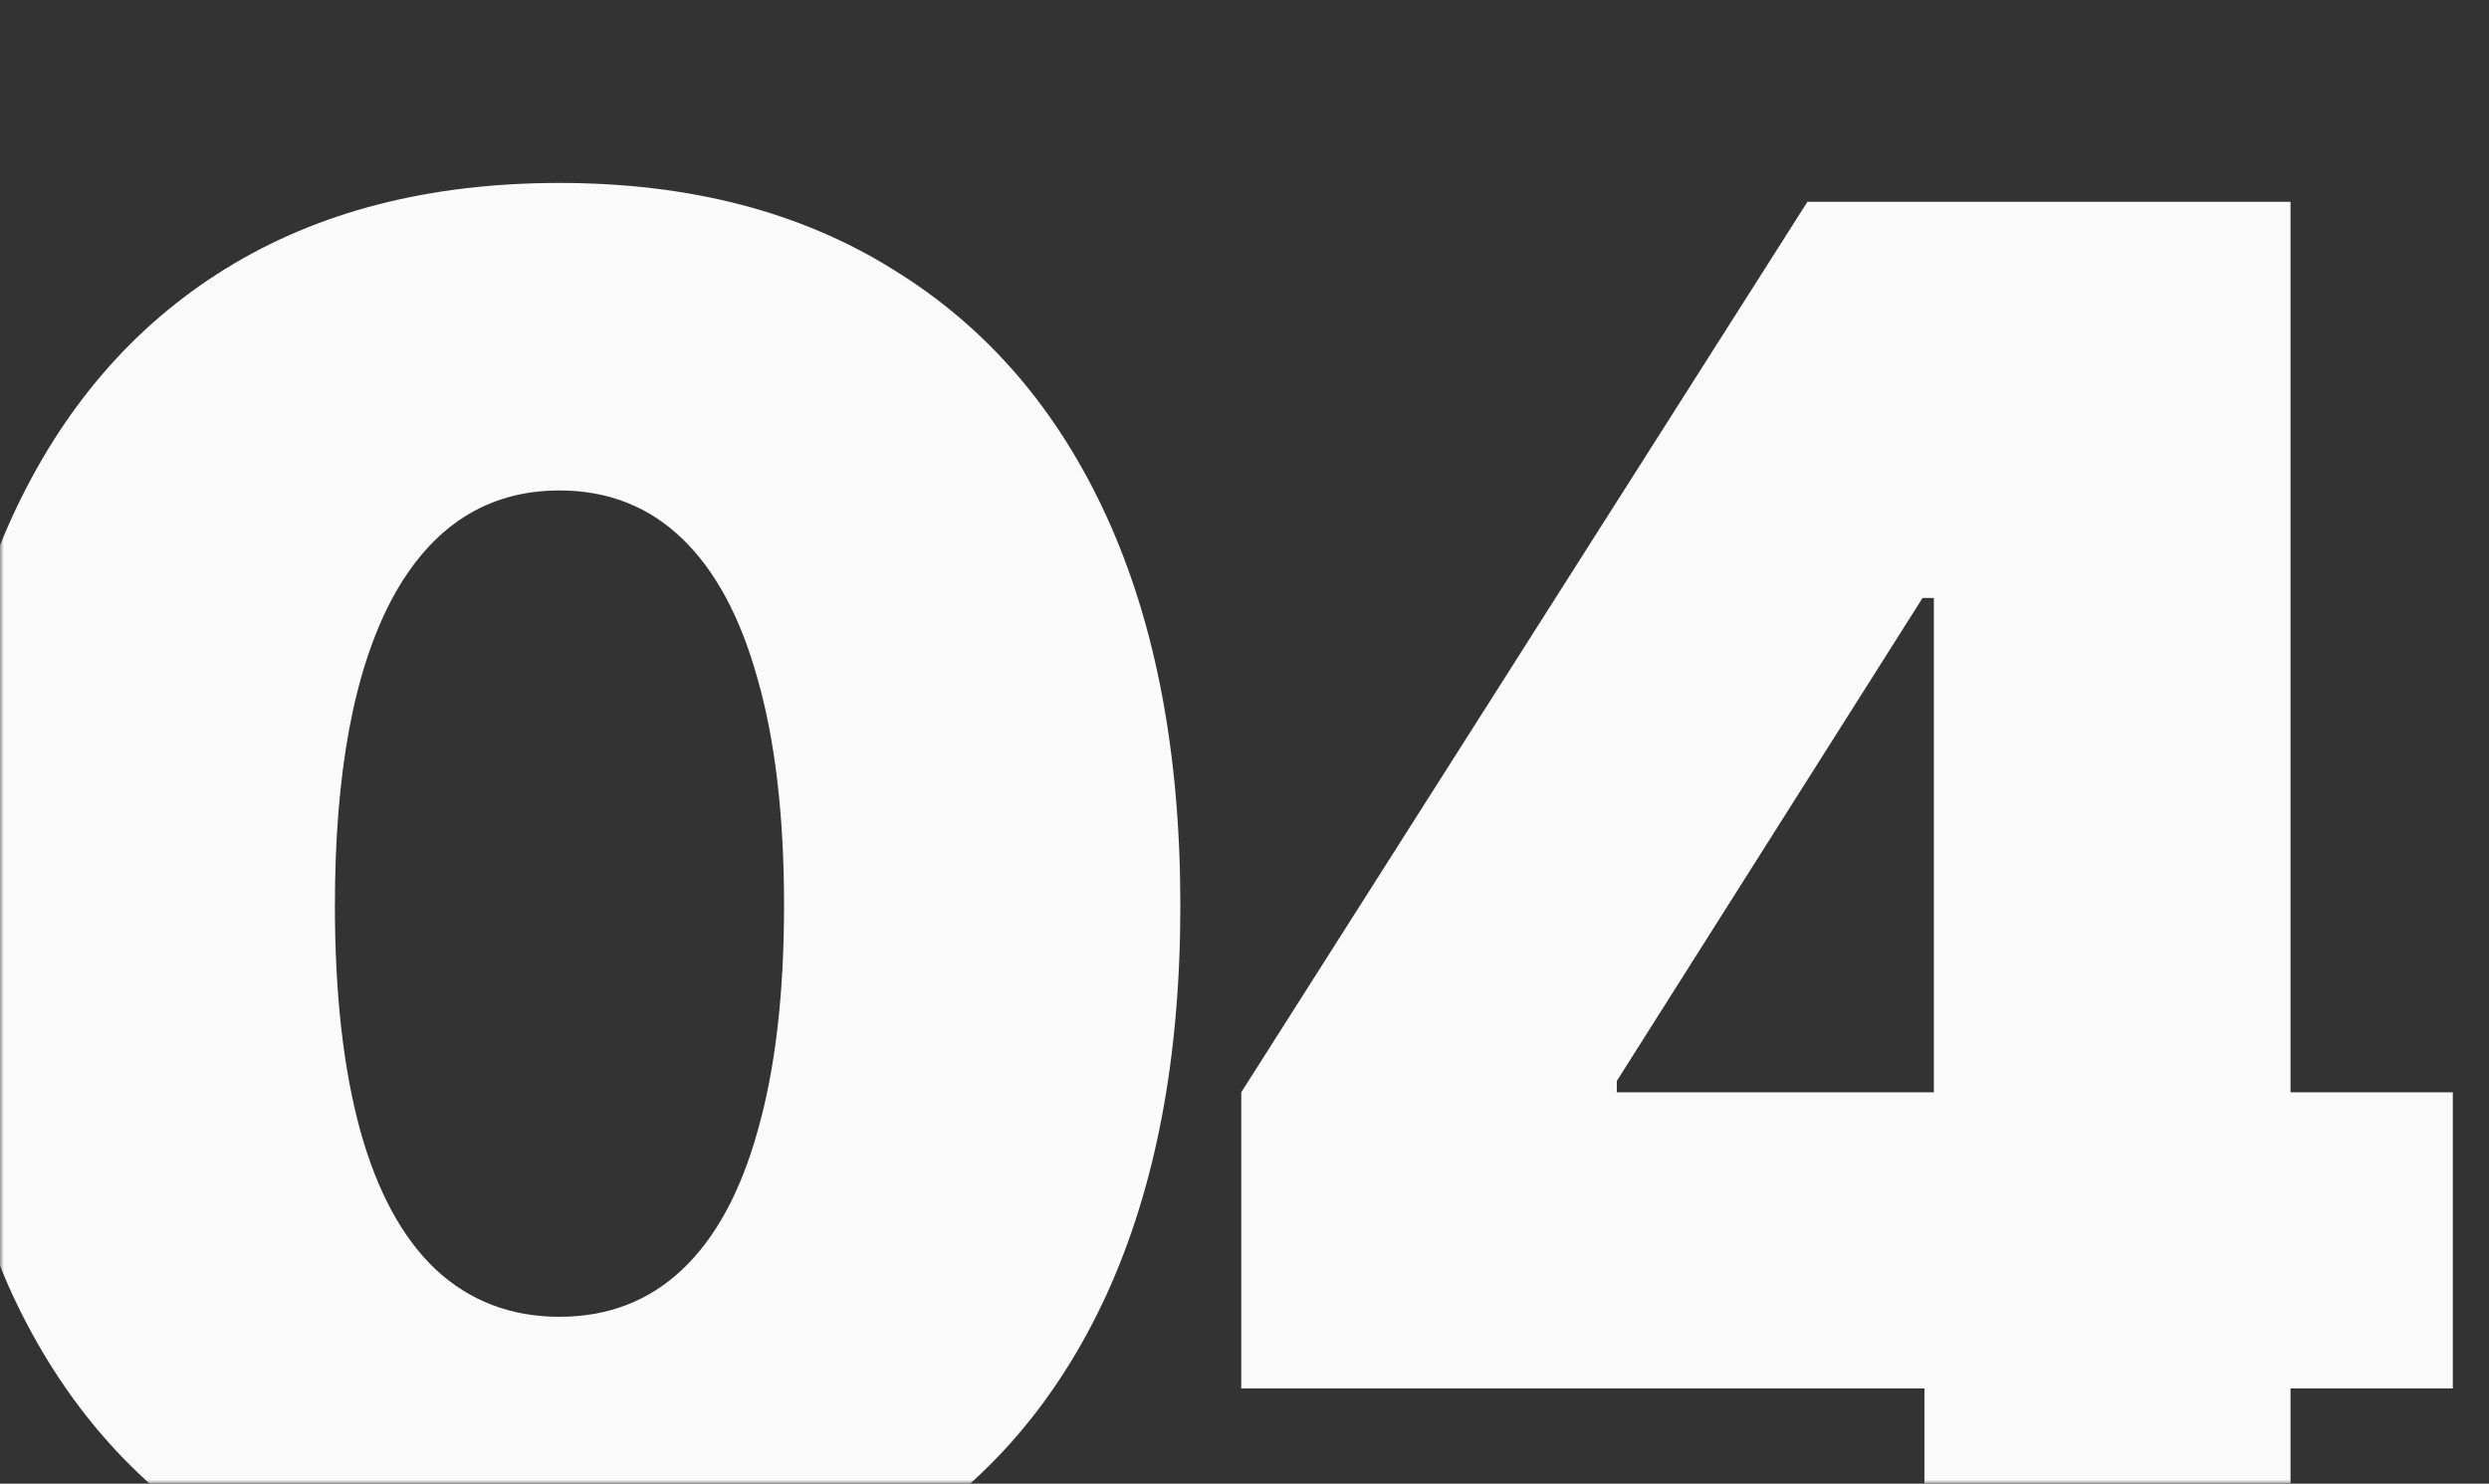 <?xml version="1.0" encoding="UTF-8"?> <svg xmlns="http://www.w3.org/2000/svg" width="322" height="192" viewBox="0 0 322 192" fill="none"><rect x="0" y="0" width="322" height="192" fill="#333333" stroke="none"/><mask id="mask0_97_1473" style="mask-type:alpha" maskUnits="userSpaceOnUse" x="0" y="0" width="322" height="192"><rect width="322" height="192" rx="15" fill="white"></rect></mask><g mask="url(#mask0_97_1473)"><path d="M72.379 210.441C55.533 210.441 41.129 206.739 29.166 199.333C17.203 191.927 8.007 181.307 1.578 167.473C-4.77 153.557 -7.943 136.792 -7.943 117.18C-7.943 97.567 -4.77 80.803 1.578 66.887C8.007 52.889 17.203 42.188 29.166 34.782C41.129 27.377 55.533 23.674 72.379 23.674C89.225 23.674 103.629 27.417 115.592 34.904C127.636 42.31 136.832 52.971 143.18 66.887C149.527 80.803 152.701 97.567 152.701 117.18C152.701 136.792 149.527 153.557 143.18 167.473C136.832 181.307 127.677 191.927 115.714 199.333C103.751 206.739 89.306 210.441 72.379 210.441ZM72.379 170.402C78.645 170.402 83.935 168.368 88.248 164.299C92.561 160.23 95.816 154.248 98.014 146.354C100.292 138.379 101.432 128.654 101.432 117.18C101.432 105.624 100.292 95.858 98.014 87.883C95.816 79.908 92.561 73.845 88.248 69.694C83.935 65.544 78.645 63.469 72.379 63.469C63.02 63.469 55.818 68.107 50.773 77.385C45.808 86.662 43.326 99.927 43.326 117.18C43.326 128.654 44.425 138.379 46.622 146.354C48.819 154.248 52.075 160.23 56.388 164.299C60.782 168.368 66.113 170.402 72.379 170.402ZM160.582 179.68V141.35L233.824 26.115H268.492V77.385H248.717L209.166 139.885V141.35H317.32V179.68H160.582ZM248.961 208V167.961L250.182 151.115V26.115H296.324V208H248.961Z" fill="#FAFAFA"></path></g></svg> 